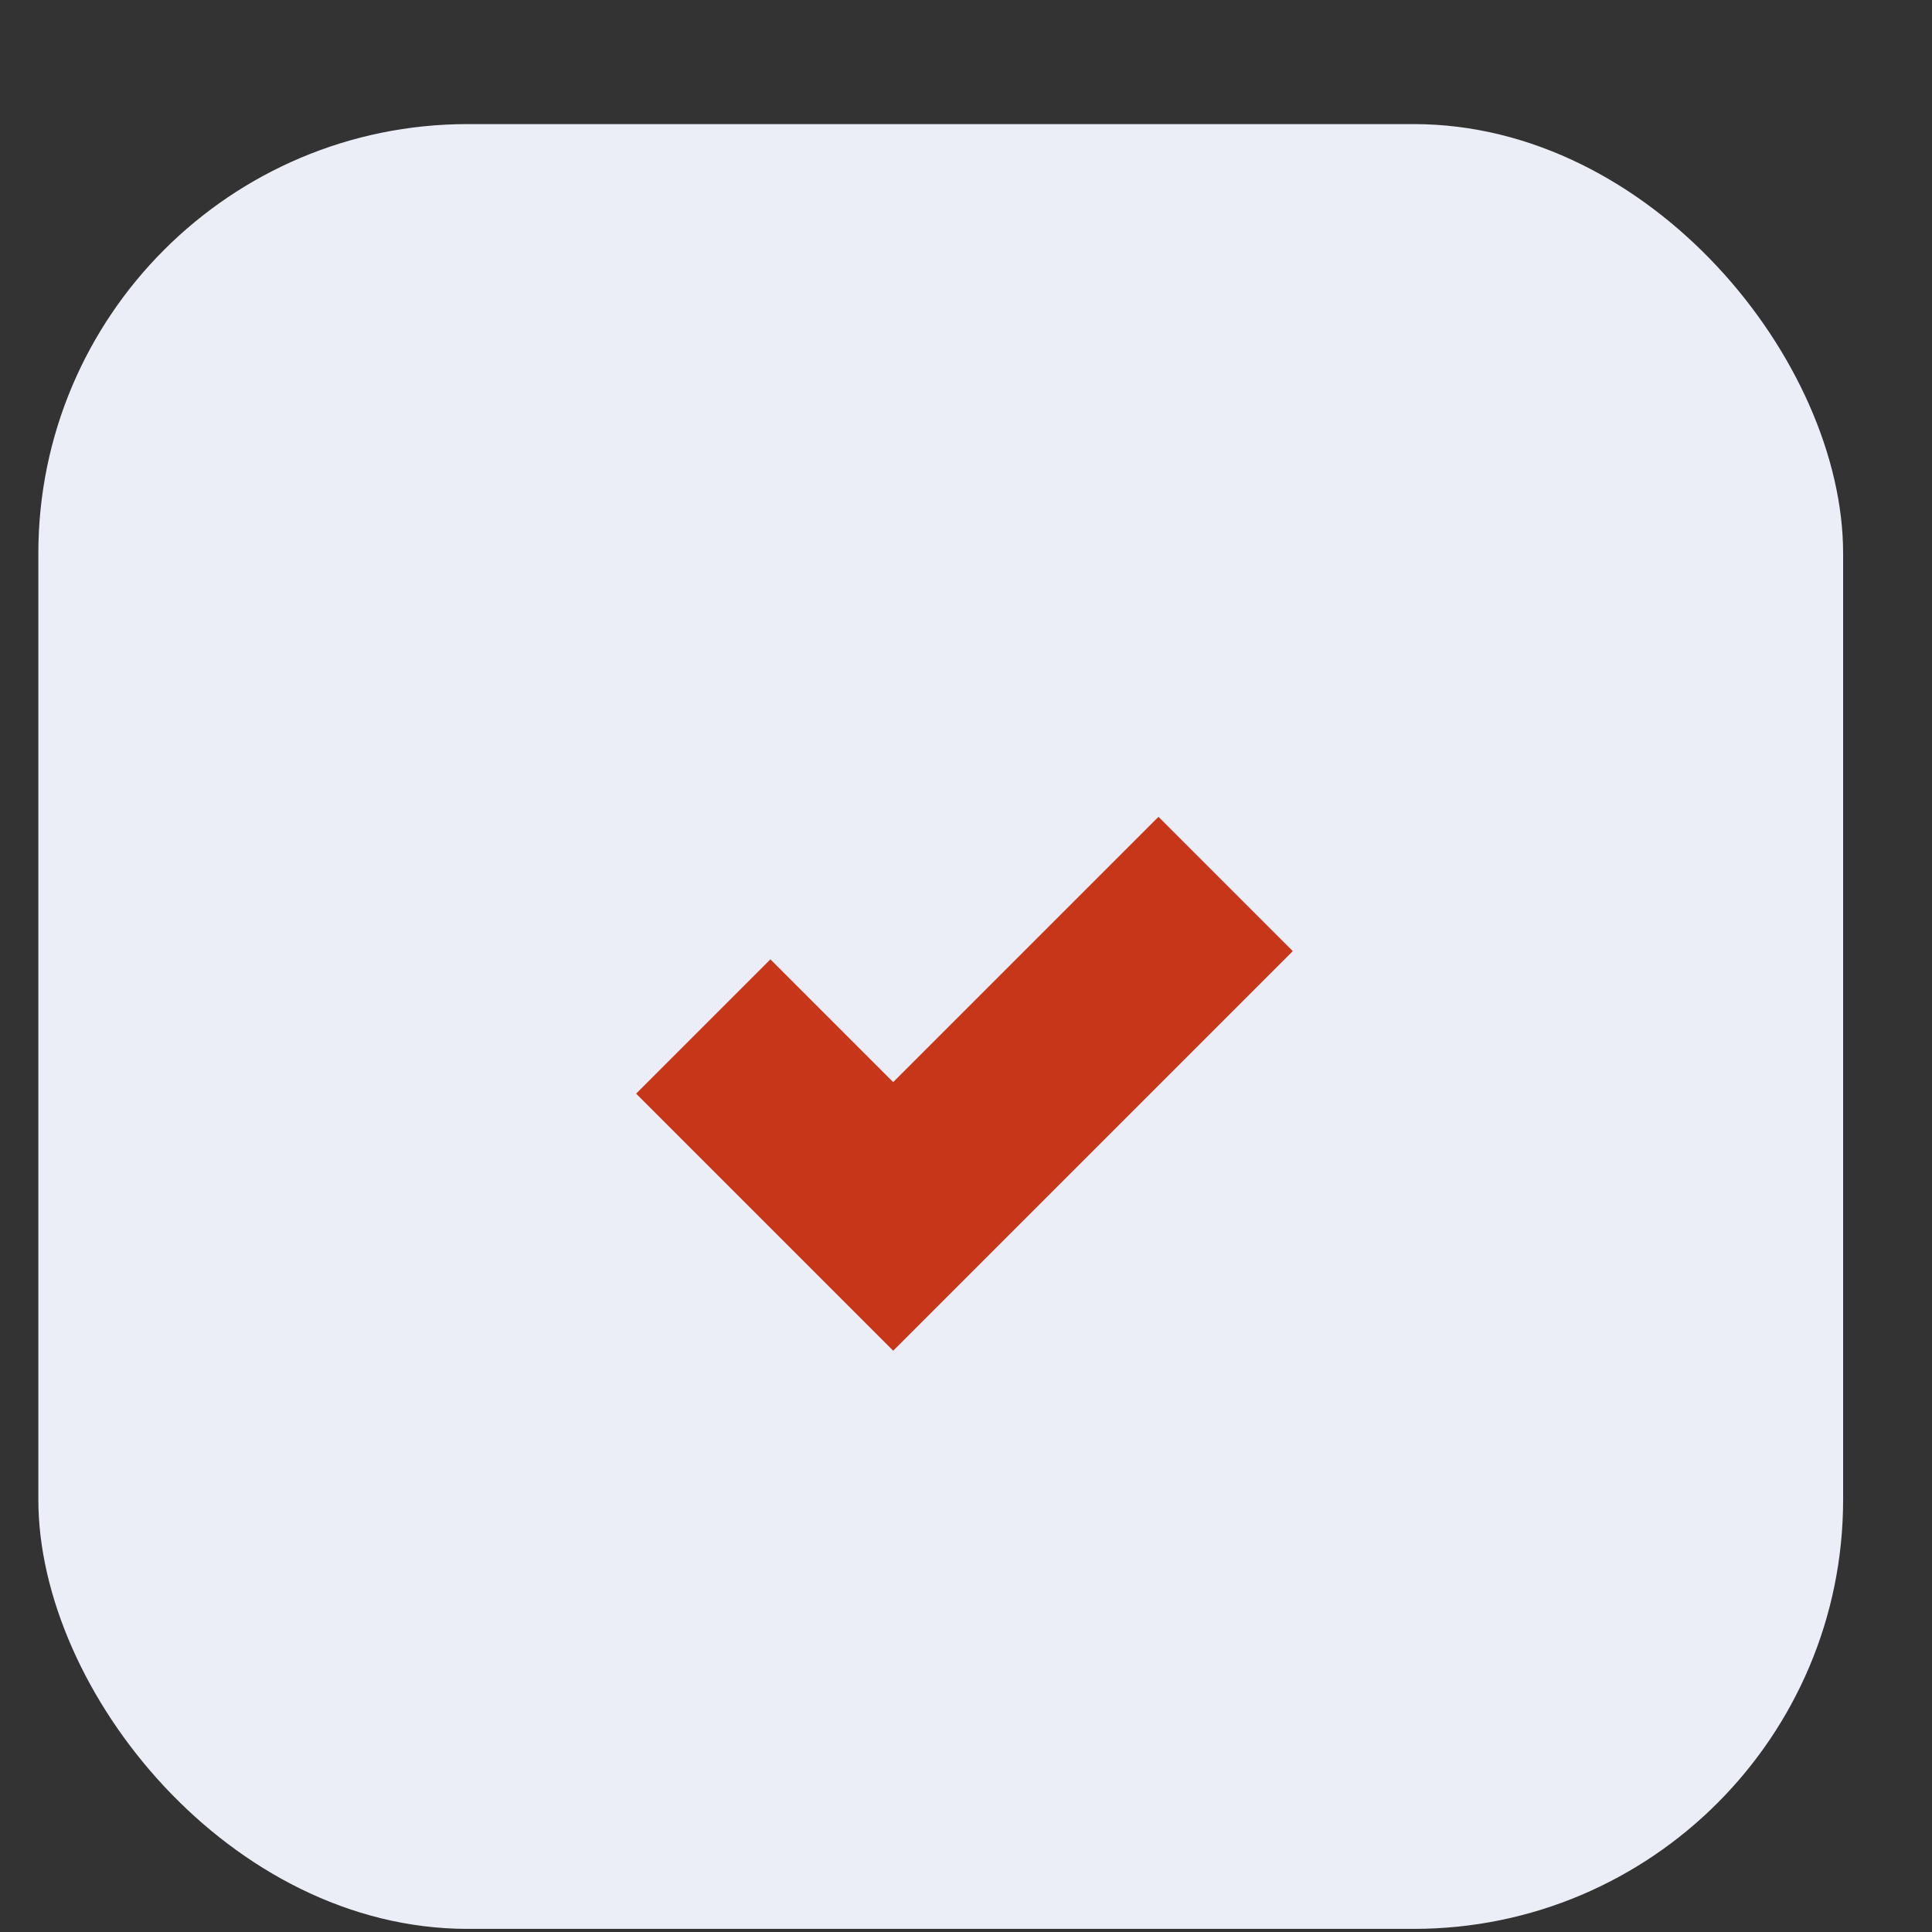 <?xml version="1.0" encoding="UTF-8"?> <svg xmlns="http://www.w3.org/2000/svg" width="13" height="13" viewBox="0 0 13 13" fill="none"><rect x="0" y="0" width="13" height="13" fill="#333333" stroke="none"/><rect x="0.258" y="0.835" width="12.144" height="12.144" rx="2.889" fill="#EBEEF6"></rect><path d="M4.732 6.907L6.01 8.185L8.247 5.948" stroke="#C8361A" stroke-width="1.278"></path></svg> 